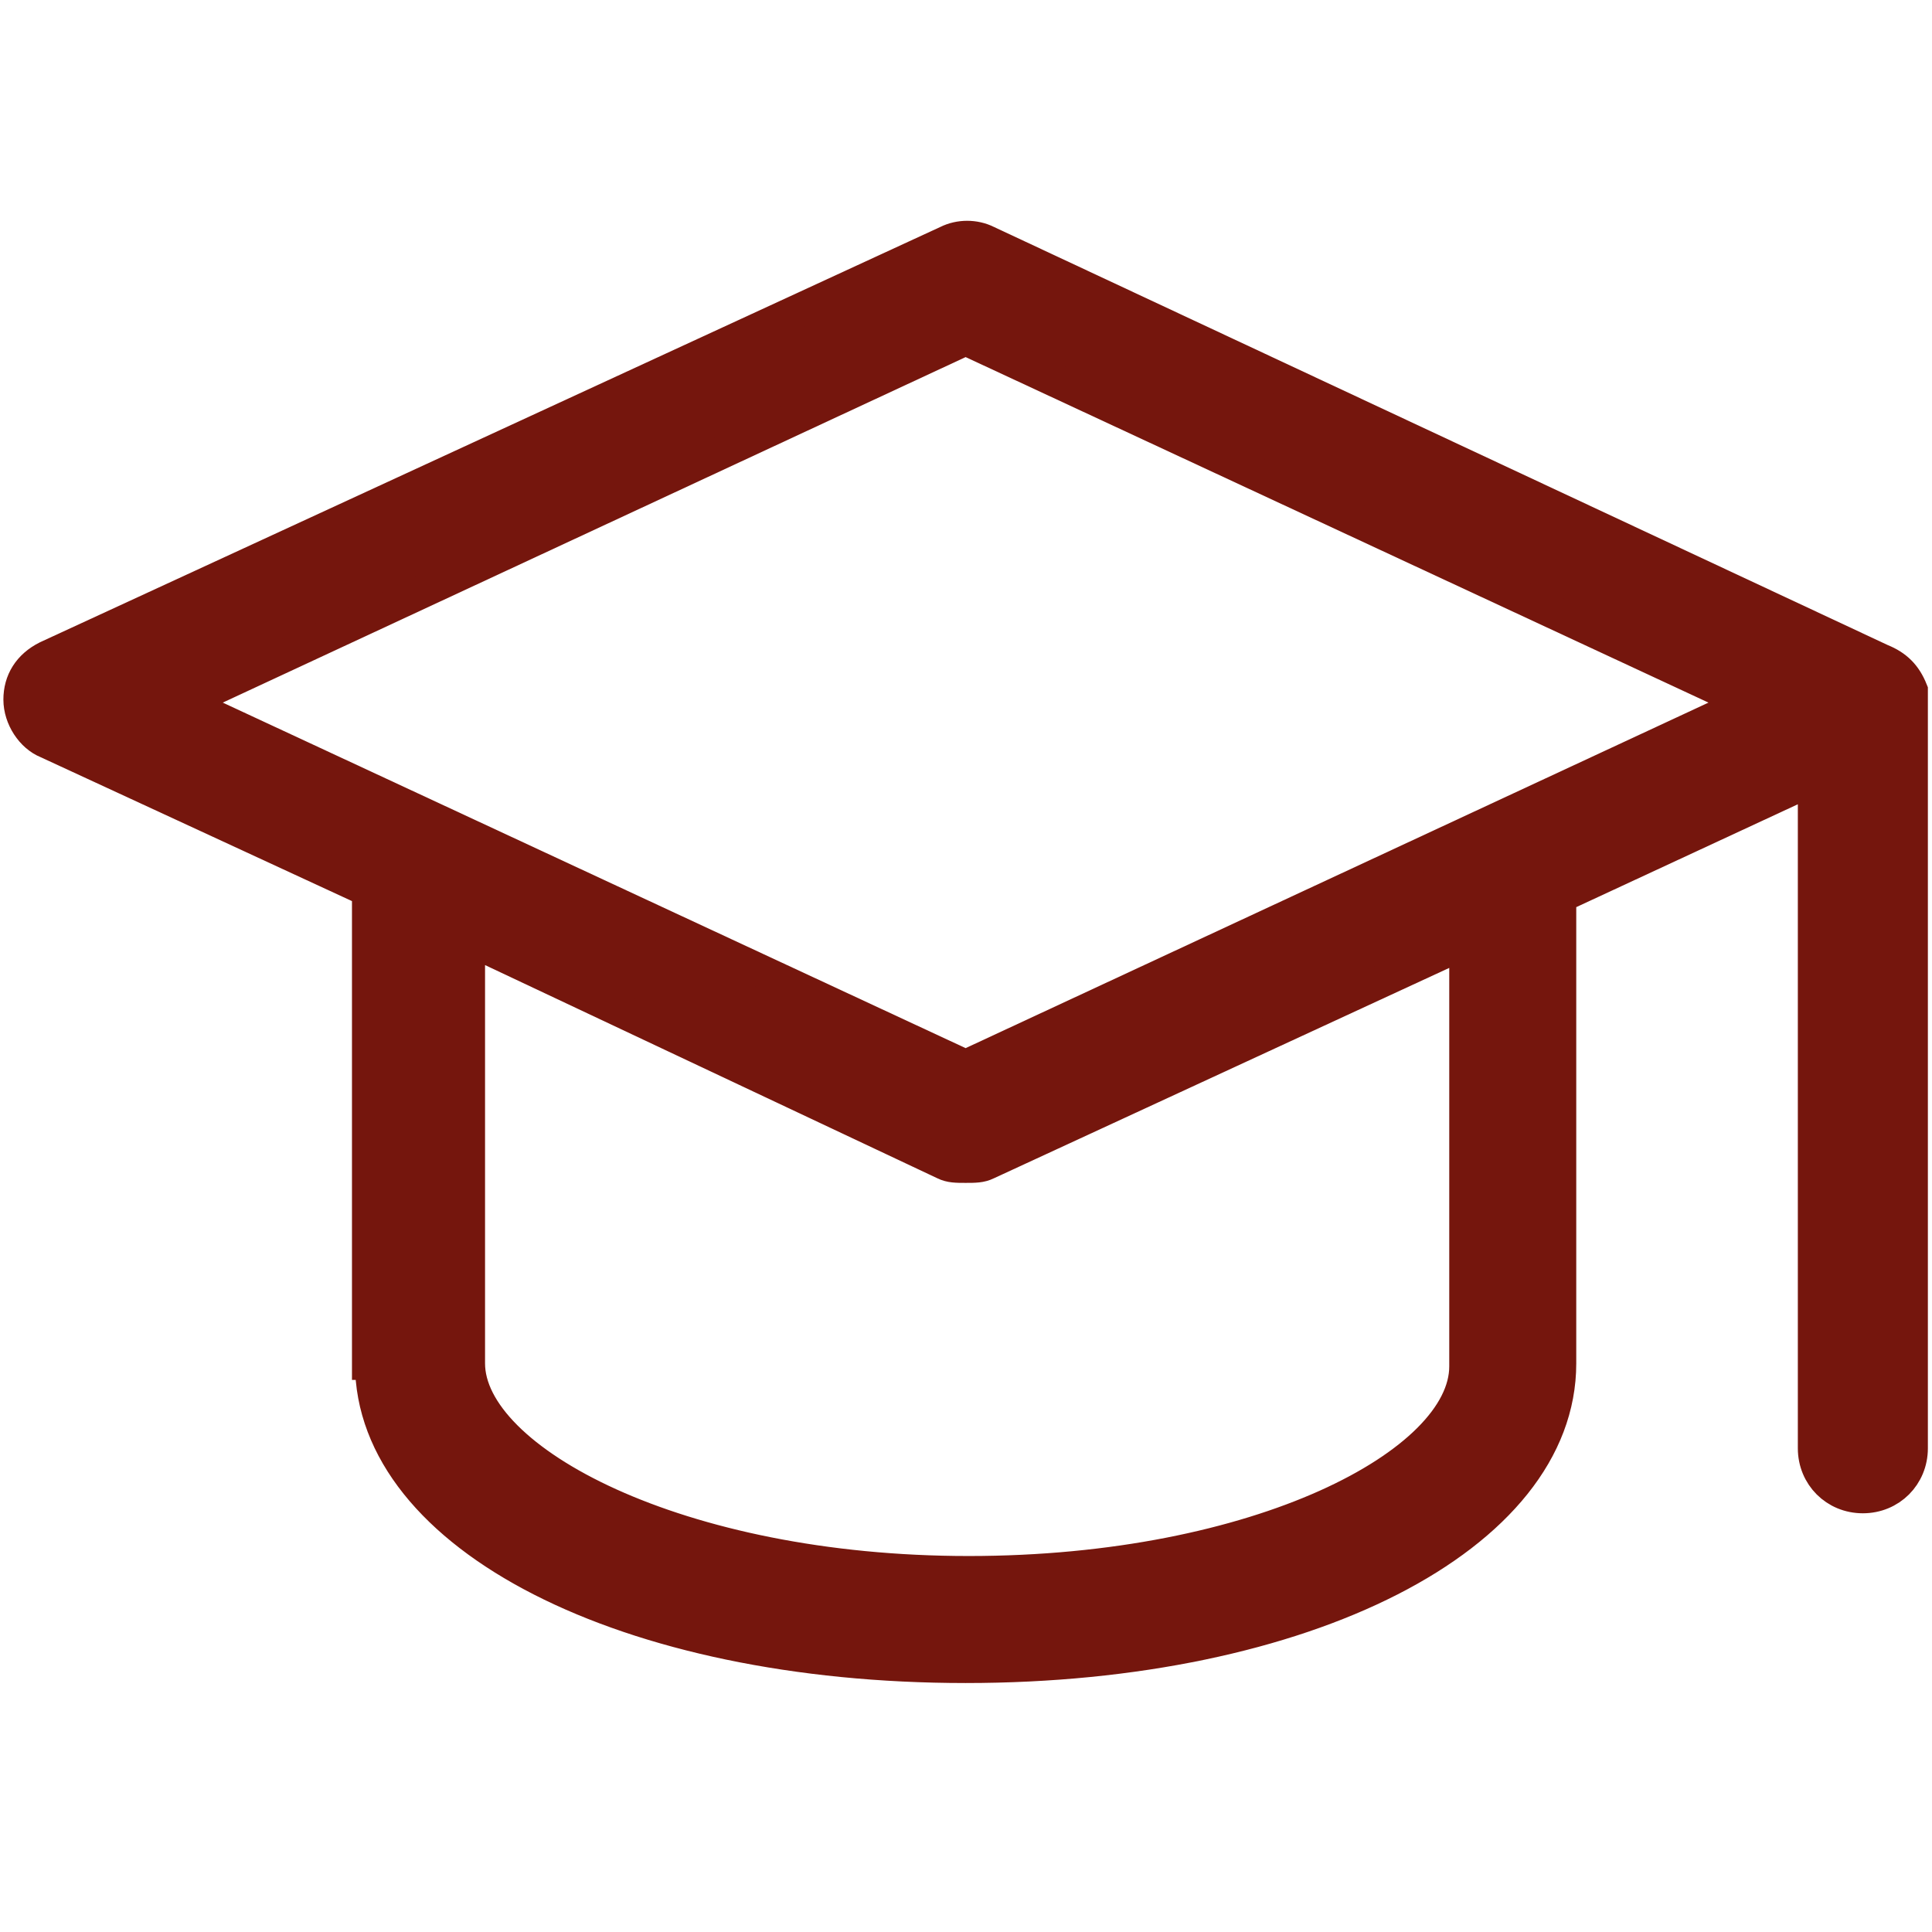 <?xml version="1.0" encoding="utf-8"?>
<!-- Generator: Adobe Illustrator 16.0.0, SVG Export Plug-In . SVG Version: 6.00 Build 0)  -->
<!DOCTYPE svg PUBLIC "-//W3C//DTD SVG 1.1//EN" "http://www.w3.org/Graphics/SVG/1.1/DTD/svg11.dtd">
<svg version="1.1" id="Ebene_1" xmlns="http://www.w3.org/2000/svg" xmlns:xlink="http://www.w3.org/1999/xlink" x="0px" y="0px"
	 width="467.73px" height="467.73px" viewBox="0 0 467.73 467.73" enable-background="new 0 0 467.73 467.73" xml:space="preserve">
<g>
	<path fill="#75160D" stroke="#75160D" stroke-width="8" stroke-miterlimit="10" d="M89.945,330.073
		c0,41.828,61.642,73.383,143.829,73.383c82.19,0,143.831-31.555,143.831-73.383v-113.01l61.644-28.619v162.175
		c0,6.606,5.136,11.742,11.739,11.742c6.605,0,11.743-5.136,11.743-11.742V170.098l0,0c0-0.733,0-1.468,0-1.468v-0.734v-0.733
		c-1.47-3.669-3.671-5.871-7.339-7.338L238.912,58.556c-2.936-1.468-6.604-1.468-9.54,0L11.425,159.091
		c-4.403,2.201-6.604,5.87-6.604,10.273c0,4.403,2.936,8.806,6.604,10.273l77.786,35.957v114.478H89.945z M233.774,82.039
		l189.329,88.06l-189.329,88.061L44.448,170.098L233.774,82.039z M113.428,330.073V227.336l115.211,54.305
		c1.468,0.731,2.937,0.731,5.136,0.731c2.202,0,3.671,0,5.137-0.731l115.945-53.57v102.736c0,23.482-49.9,49.899-120.348,49.899
		C164.061,380.707,113.428,353.555,113.428,330.073z"/>
</g>
</svg>
